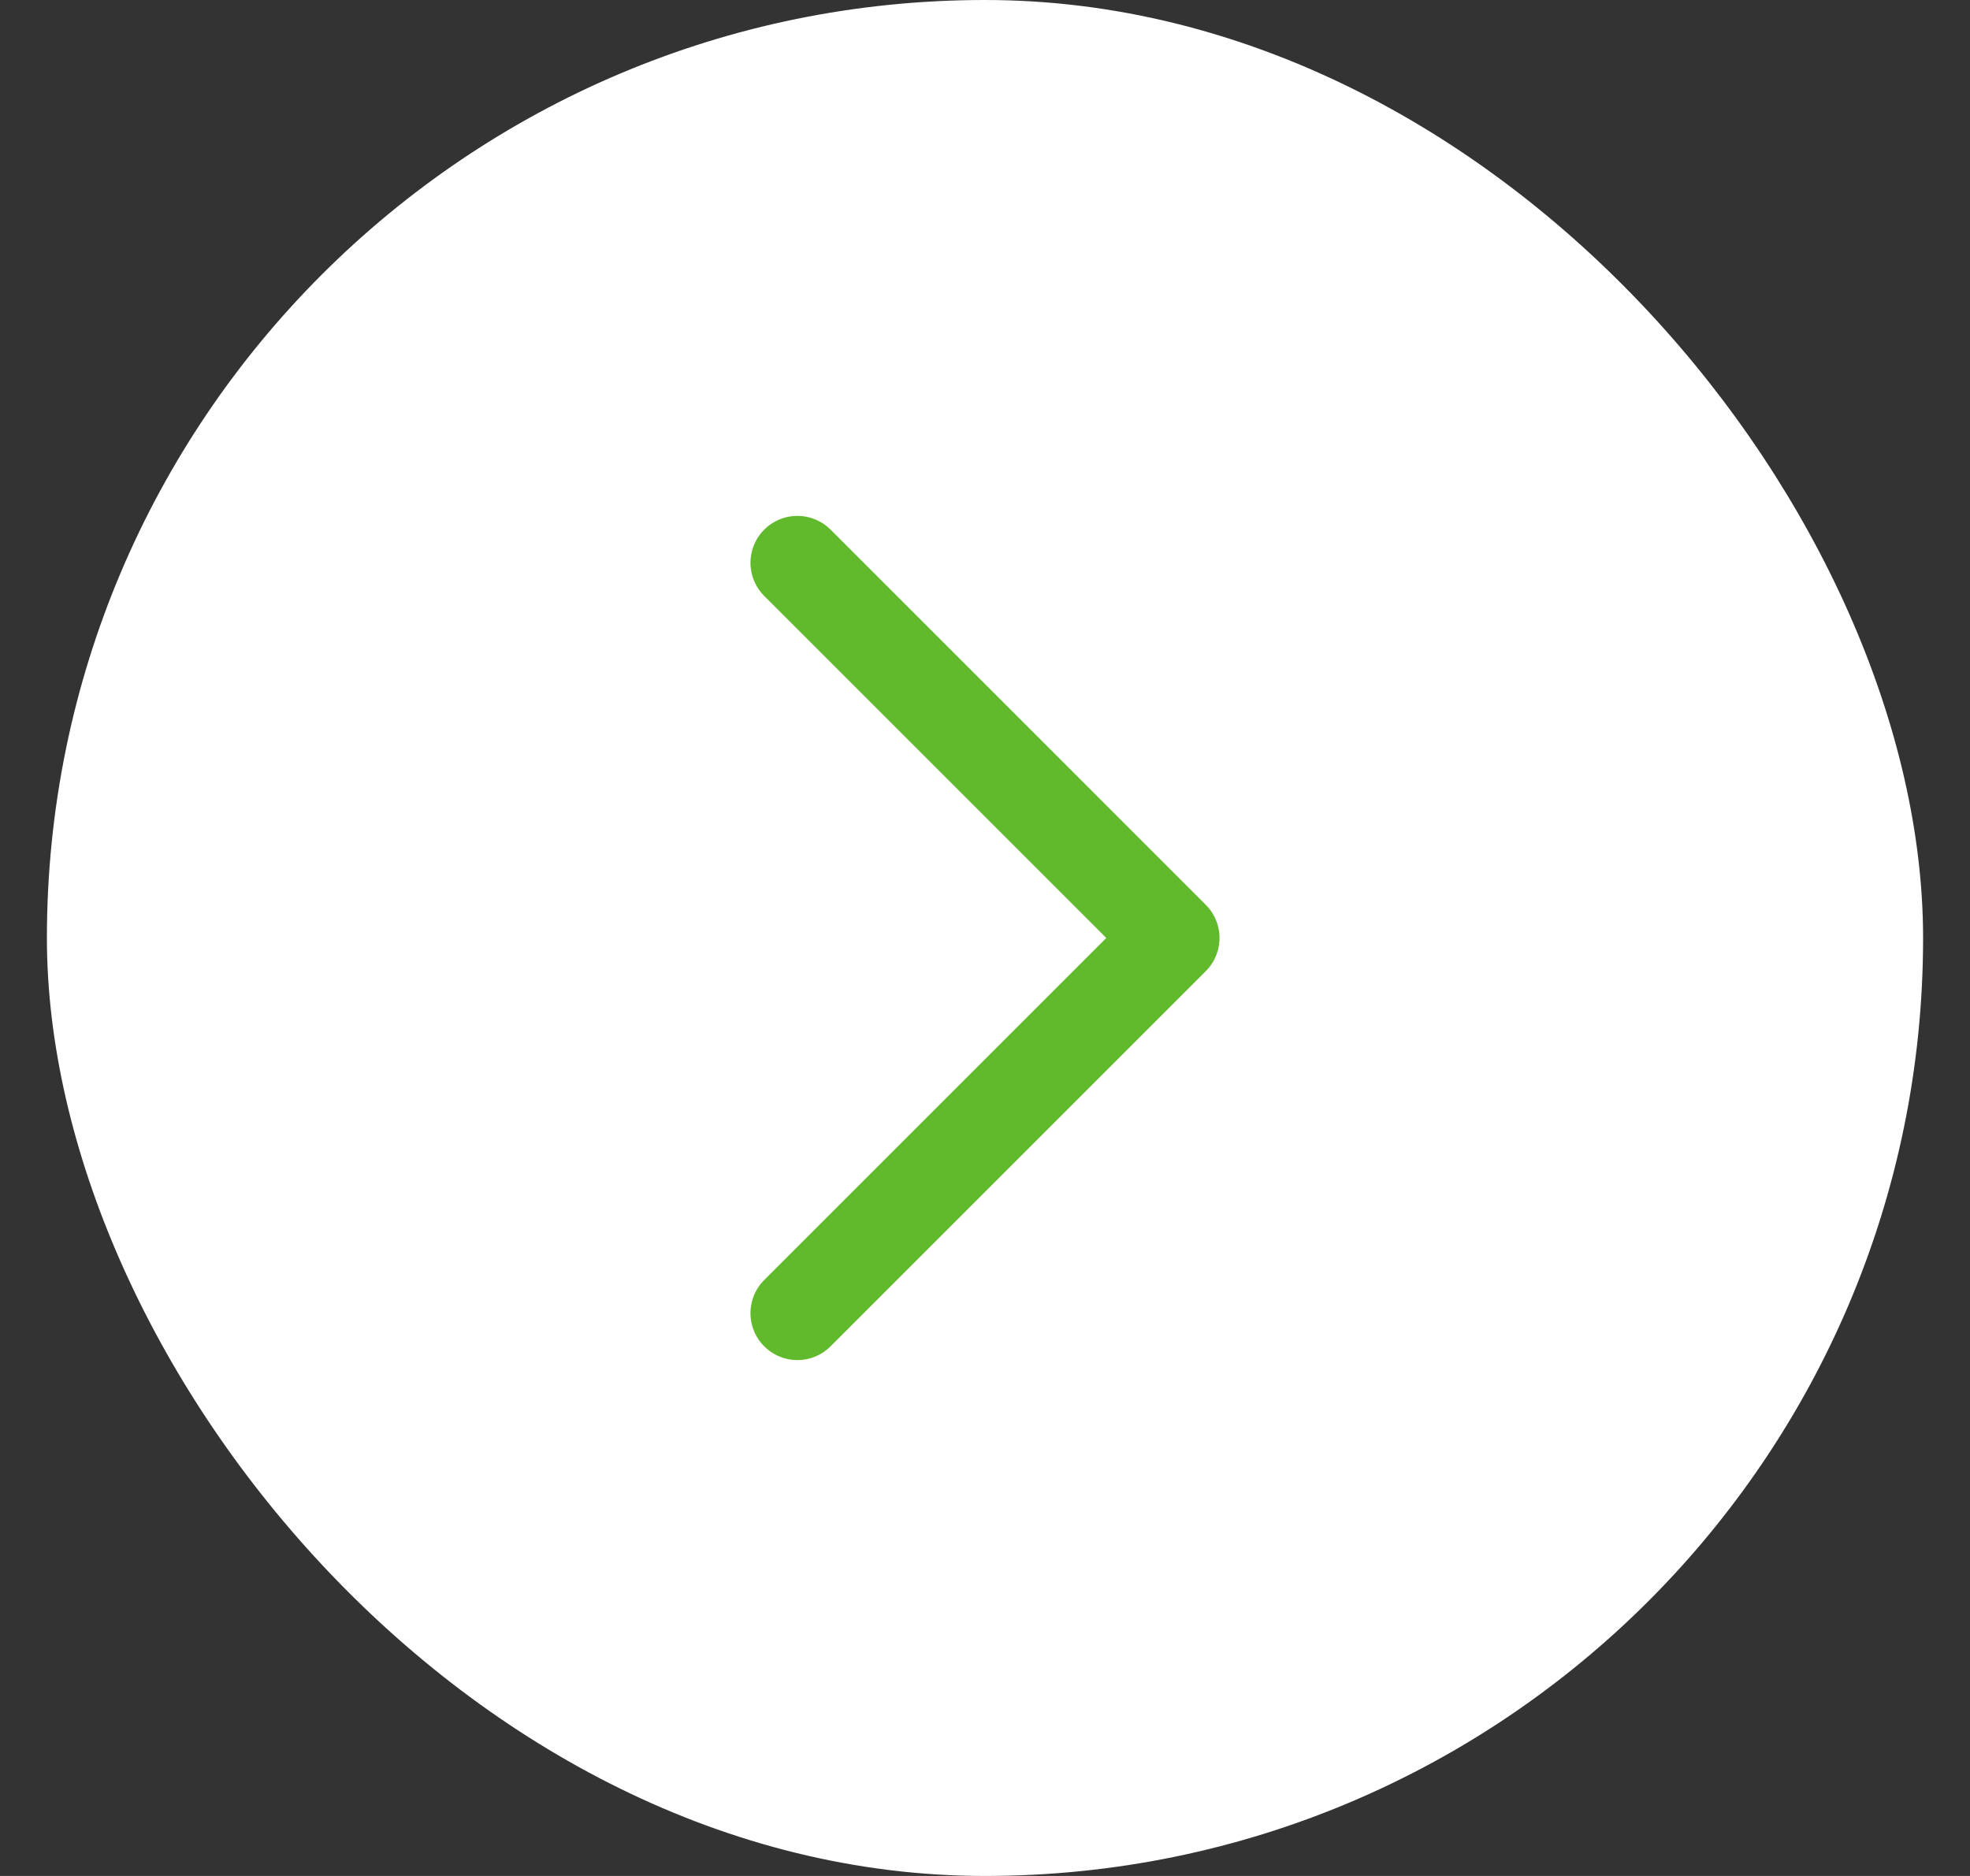 <svg width="21" height="20" viewBox="0 0 21 20" fill="none" xmlns="http://www.w3.org/2000/svg">
<rect x="0" y="0" width="21" height="20" fill="#333333" stroke="none"/>
<rect x="0.5" width="20" height="20" rx="10" fill="white"/>
<path d="M8.5 6L12.5 10L8.5 14" stroke="#61BA2B" stroke-linecap="round" stroke-linejoin="round"/>
</svg>
